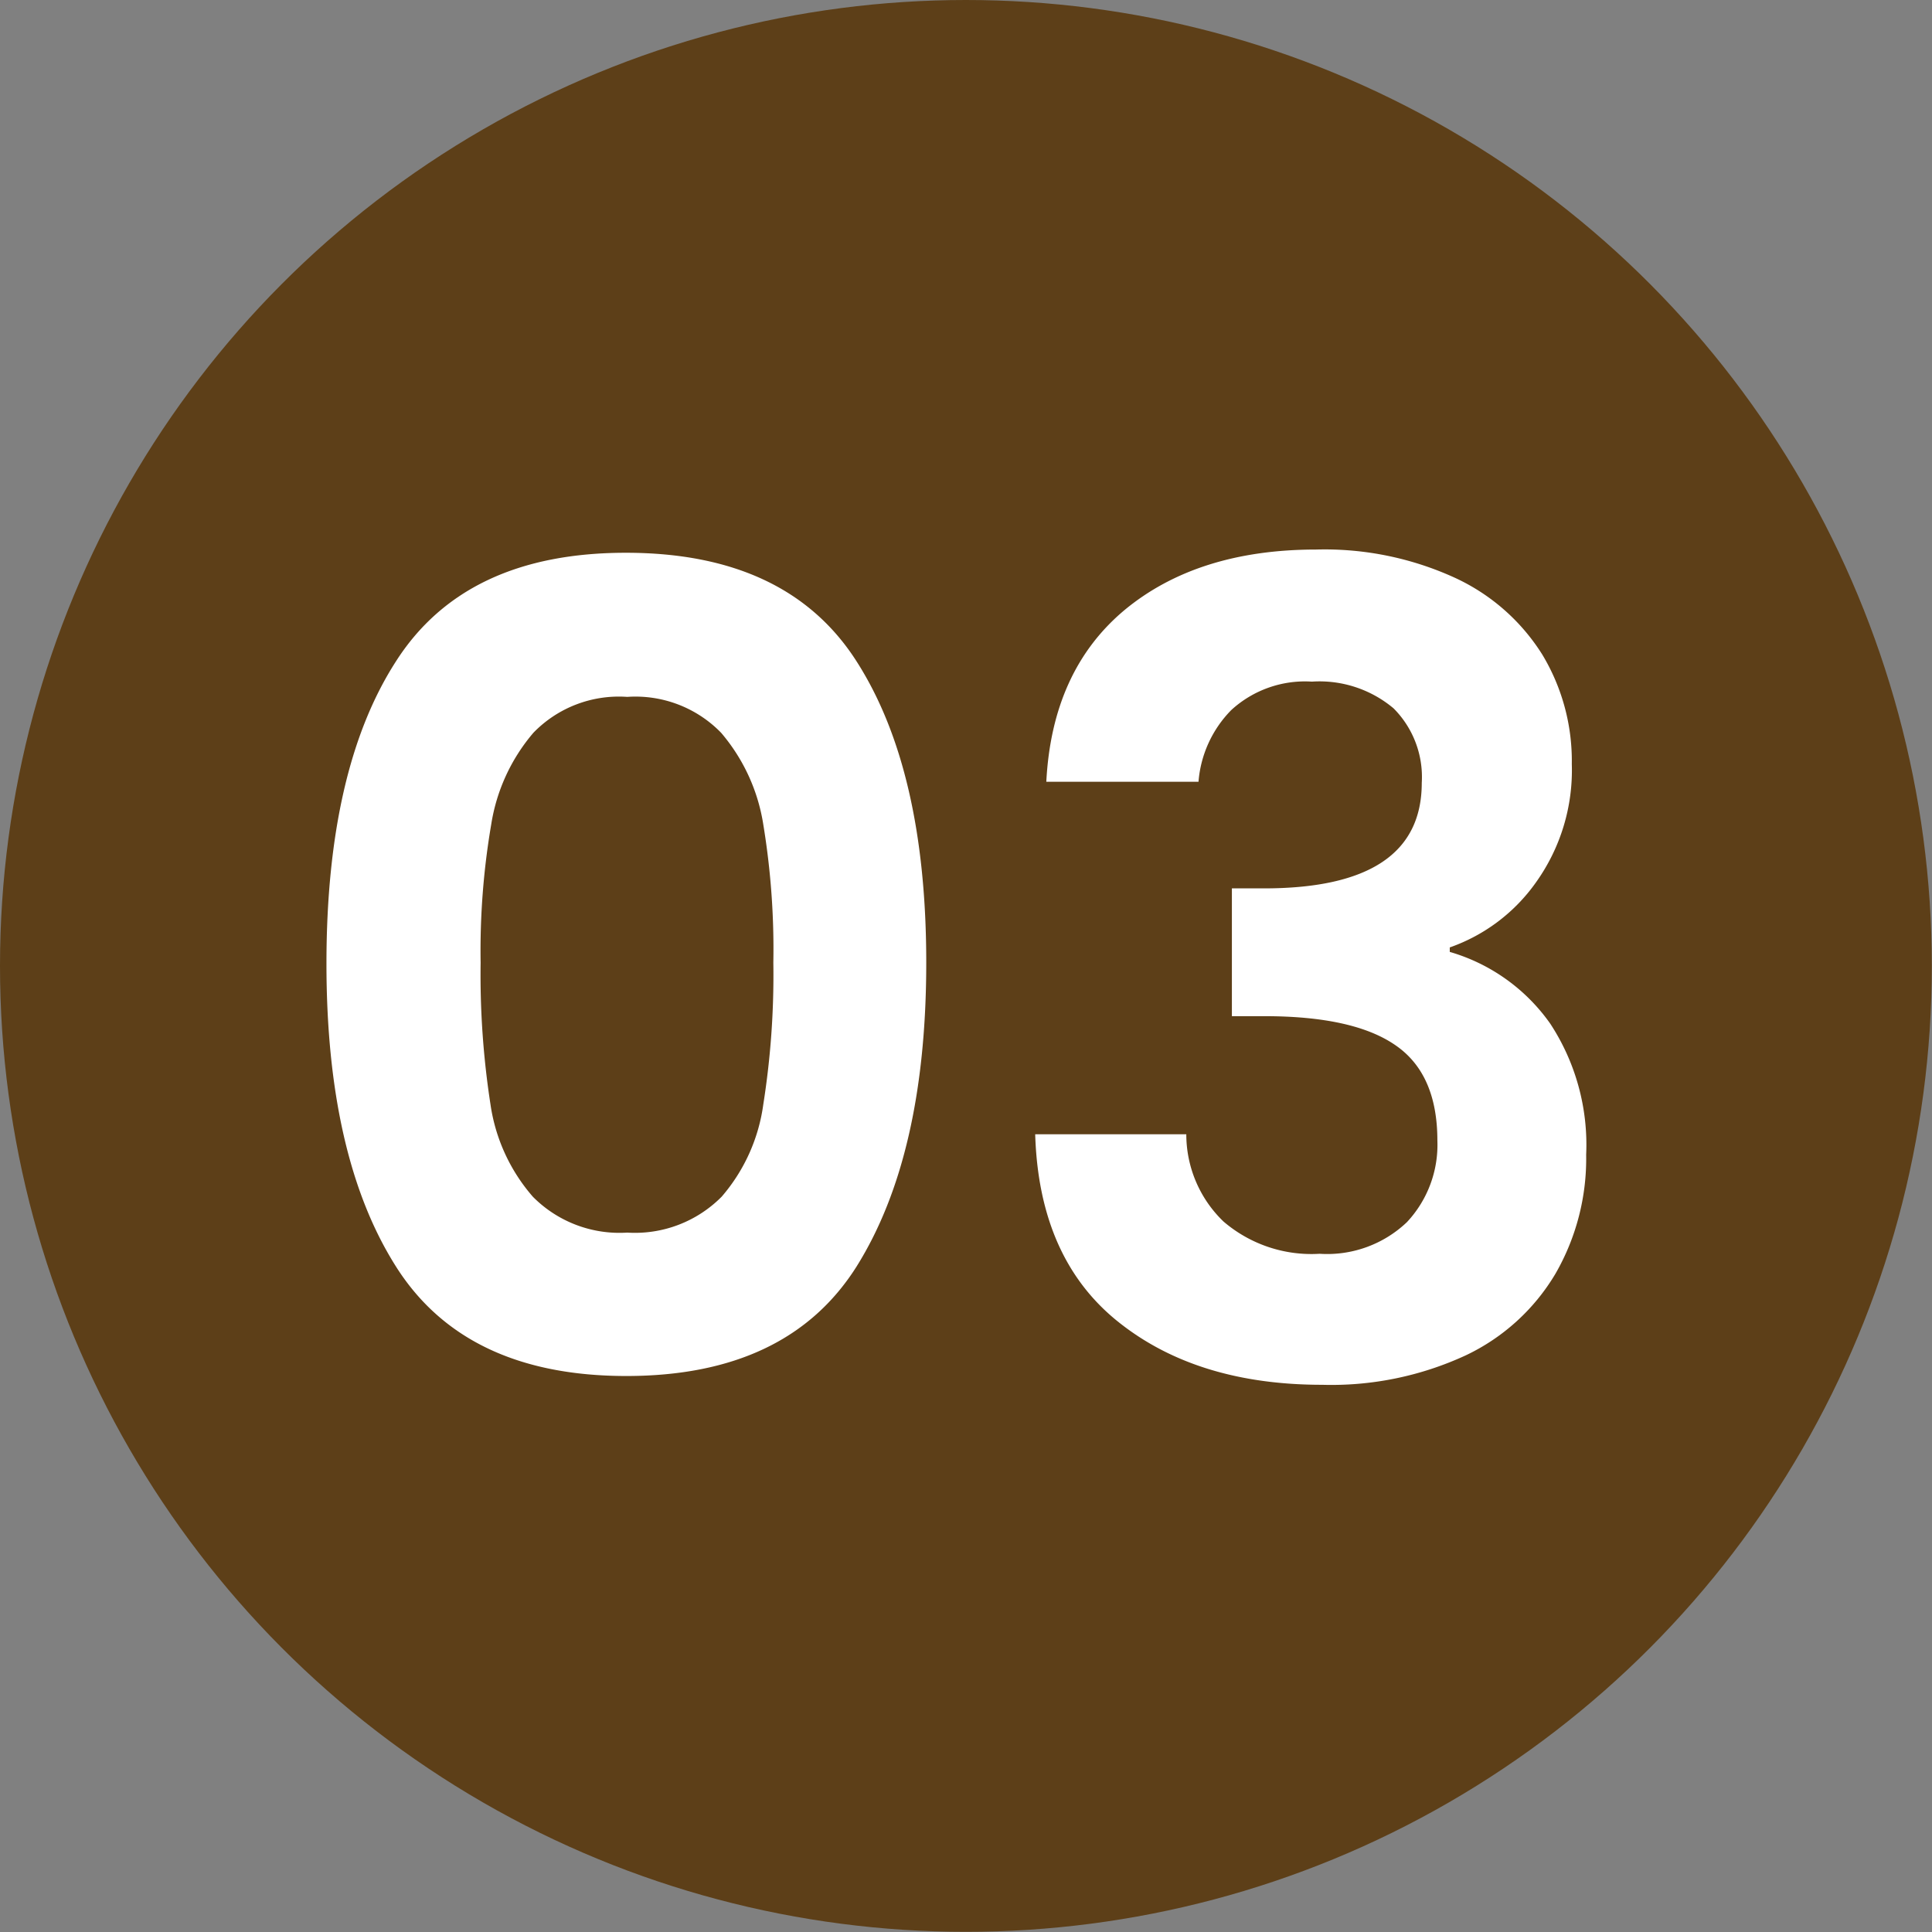 <svg id="Vrstva_1" data-name="Vrstva 1" xmlns="http://www.w3.org/2000/svg" viewBox="0 0 107.65 107.65"><rect x="0" y="0" width="107.65" height="107.65" fill="#808080" stroke="none"/><defs><style>.cls-1{fill:#5d3f18;}.cls-2{fill:#fff;}</style></defs><circle class="cls-1" cx="53.82" cy="53.82" r="53.82"/><path class="cls-2" d="M43.52,57.67q3.87-6.08,12.85-6.07t12.84,6.07q3.87,6.06,3.87,16.77T69.21,91.35q-3.85,6.12-12.84,6.12T43.52,91.35q-3.87-6.13-3.86-16.91T43.52,57.67ZM64,66.74a10.32,10.32,0,0,0-2.35-5.11,6.65,6.65,0,0,0-5.23-2,6.63,6.63,0,0,0-5.23,2,10.32,10.32,0,0,0-2.35,5.11,41.78,41.78,0,0,0-.59,7.7,47.26,47.26,0,0,0,.55,7.9,10,10,0,0,0,2.36,5.14,6.79,6.79,0,0,0,5.26,2,6.8,6.8,0,0,0,5.26-2A9.9,9.9,0,0,0,64,82.34a46.1,46.1,0,0,0,.56-7.9A42.67,42.67,0,0,0,64,66.74Z" transform="translate(-21.47 -20.8)"/><path class="cls-2" d="M84.13,54.79q4.07-3.37,10.68-3.37A17.43,17.43,0,0,1,102.55,53a11.35,11.35,0,0,1,4.86,4.28,11.48,11.48,0,0,1,1.64,6.09,10.74,10.74,0,0,1-2,6.6,9.88,9.88,0,0,1-4.8,3.62v.25a10.38,10.38,0,0,1,5.6,4,12.3,12.3,0,0,1,2,7.3,12.84,12.84,0,0,1-1.71,6.63,11.57,11.57,0,0,1-5,4.55,17.83,17.83,0,0,1-8,1.64q-7,0-11.39-3.53T79.15,84h8.42a6.74,6.74,0,0,0,2.07,4.86A7.52,7.52,0,0,0,95,90.66a6.44,6.44,0,0,0,4.86-1.76,6.3,6.3,0,0,0,1.7-4.55q0-3.72-2.35-5.32c-1.57-1.08-4-1.61-7.31-1.61H90.11V70.3H91.9q8.79,0,8.79-5.88a5.42,5.42,0,0,0-1.57-4.15,6.41,6.41,0,0,0-4.55-1.49,6.08,6.08,0,0,0-4.49,1.58,6.41,6.41,0,0,0-1.83,4H79.77Q80.09,58.17,84.13,54.79Z" transform="translate(-21.47 -20.8)"/></svg>